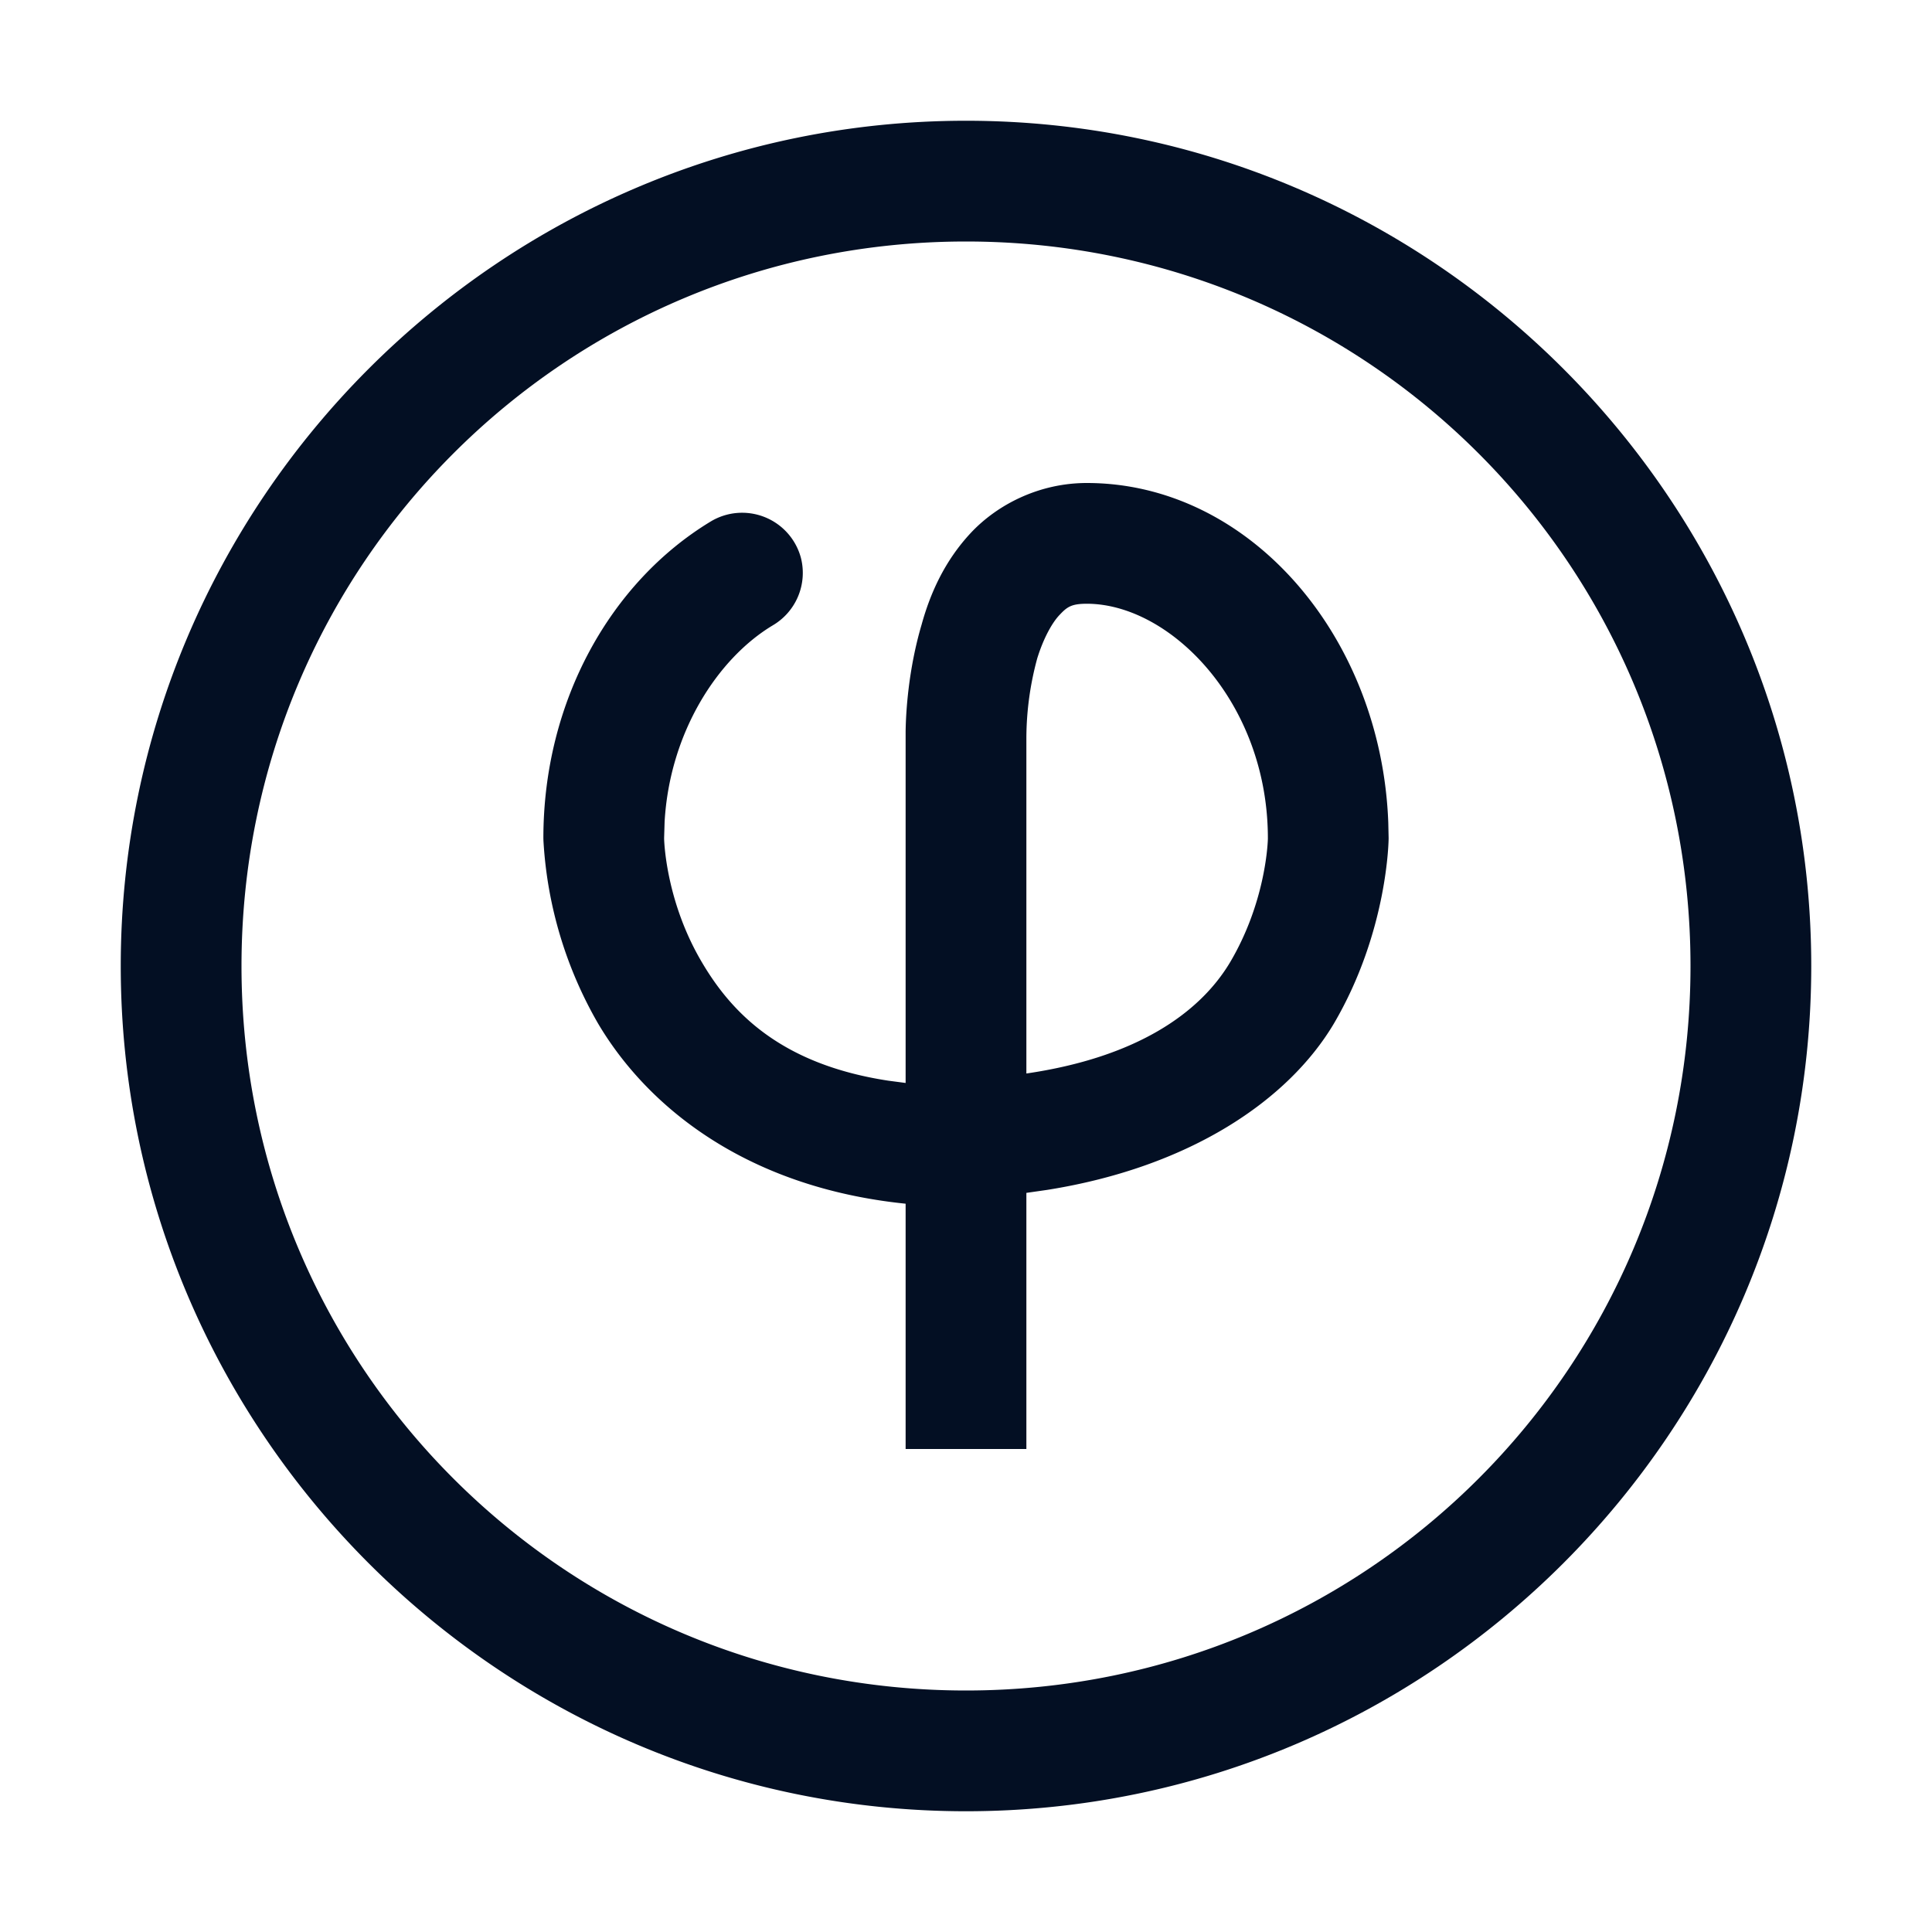 <svg width="28" height="28" xmlns="http://www.w3.org/2000/svg">
    <path d="M14 1.75c6.75 0 12.25 5.5 12.25 12.25S20.75 26.25 14 26.25 1.75 20.75 1.75 14 7.25 1.75 14 1.75zm0 1.75C8.19 3.5 3.5 8.19 3.5 14S8.19 24.5 14 24.5 24.5 19.81 24.5 14 19.81 3.5 14 3.5zM15.75 7c2.361 0 4.27 2.226 4.37 4.922l.005.225c0 .007-.007 1.347-.793 2.687-.659 1.11-2.084 2.082-4.157 2.411l-.3.043V21h-1.75v-3.555c-2.331-.239-3.753-1.422-4.457-2.611a5.967 5.967 0 0 1-.792-2.65l-.001-.037c0-1.989.978-3.711 2.42-4.586a.882.882 0 0 1 1.313.526.882.882 0 0 1-.41.977c-.795.478-1.491 1.547-1.566 2.845l-.007.232v.017c.003.1.045.938.547 1.787.435.74 1.154 1.481 2.702 1.717l.251.033v-5.097c.004-.27.038-.891.232-1.547.123-.445.329-.916.711-1.326.39-.417.998-.725 1.682-.725zm0 1.75c-.226 0-.287.048-.396.164-.117.123-.24.362-.322.629a4.438 4.438 0 0 0-.157 1.145v4.87c1.586-.232 2.509-.868 2.953-1.613.502-.849.544-1.686.547-1.787v-.01c0-1.97-1.415-3.398-2.625-3.398z" fill="#030F23" fill-rule="evenodd"/>
</svg>
